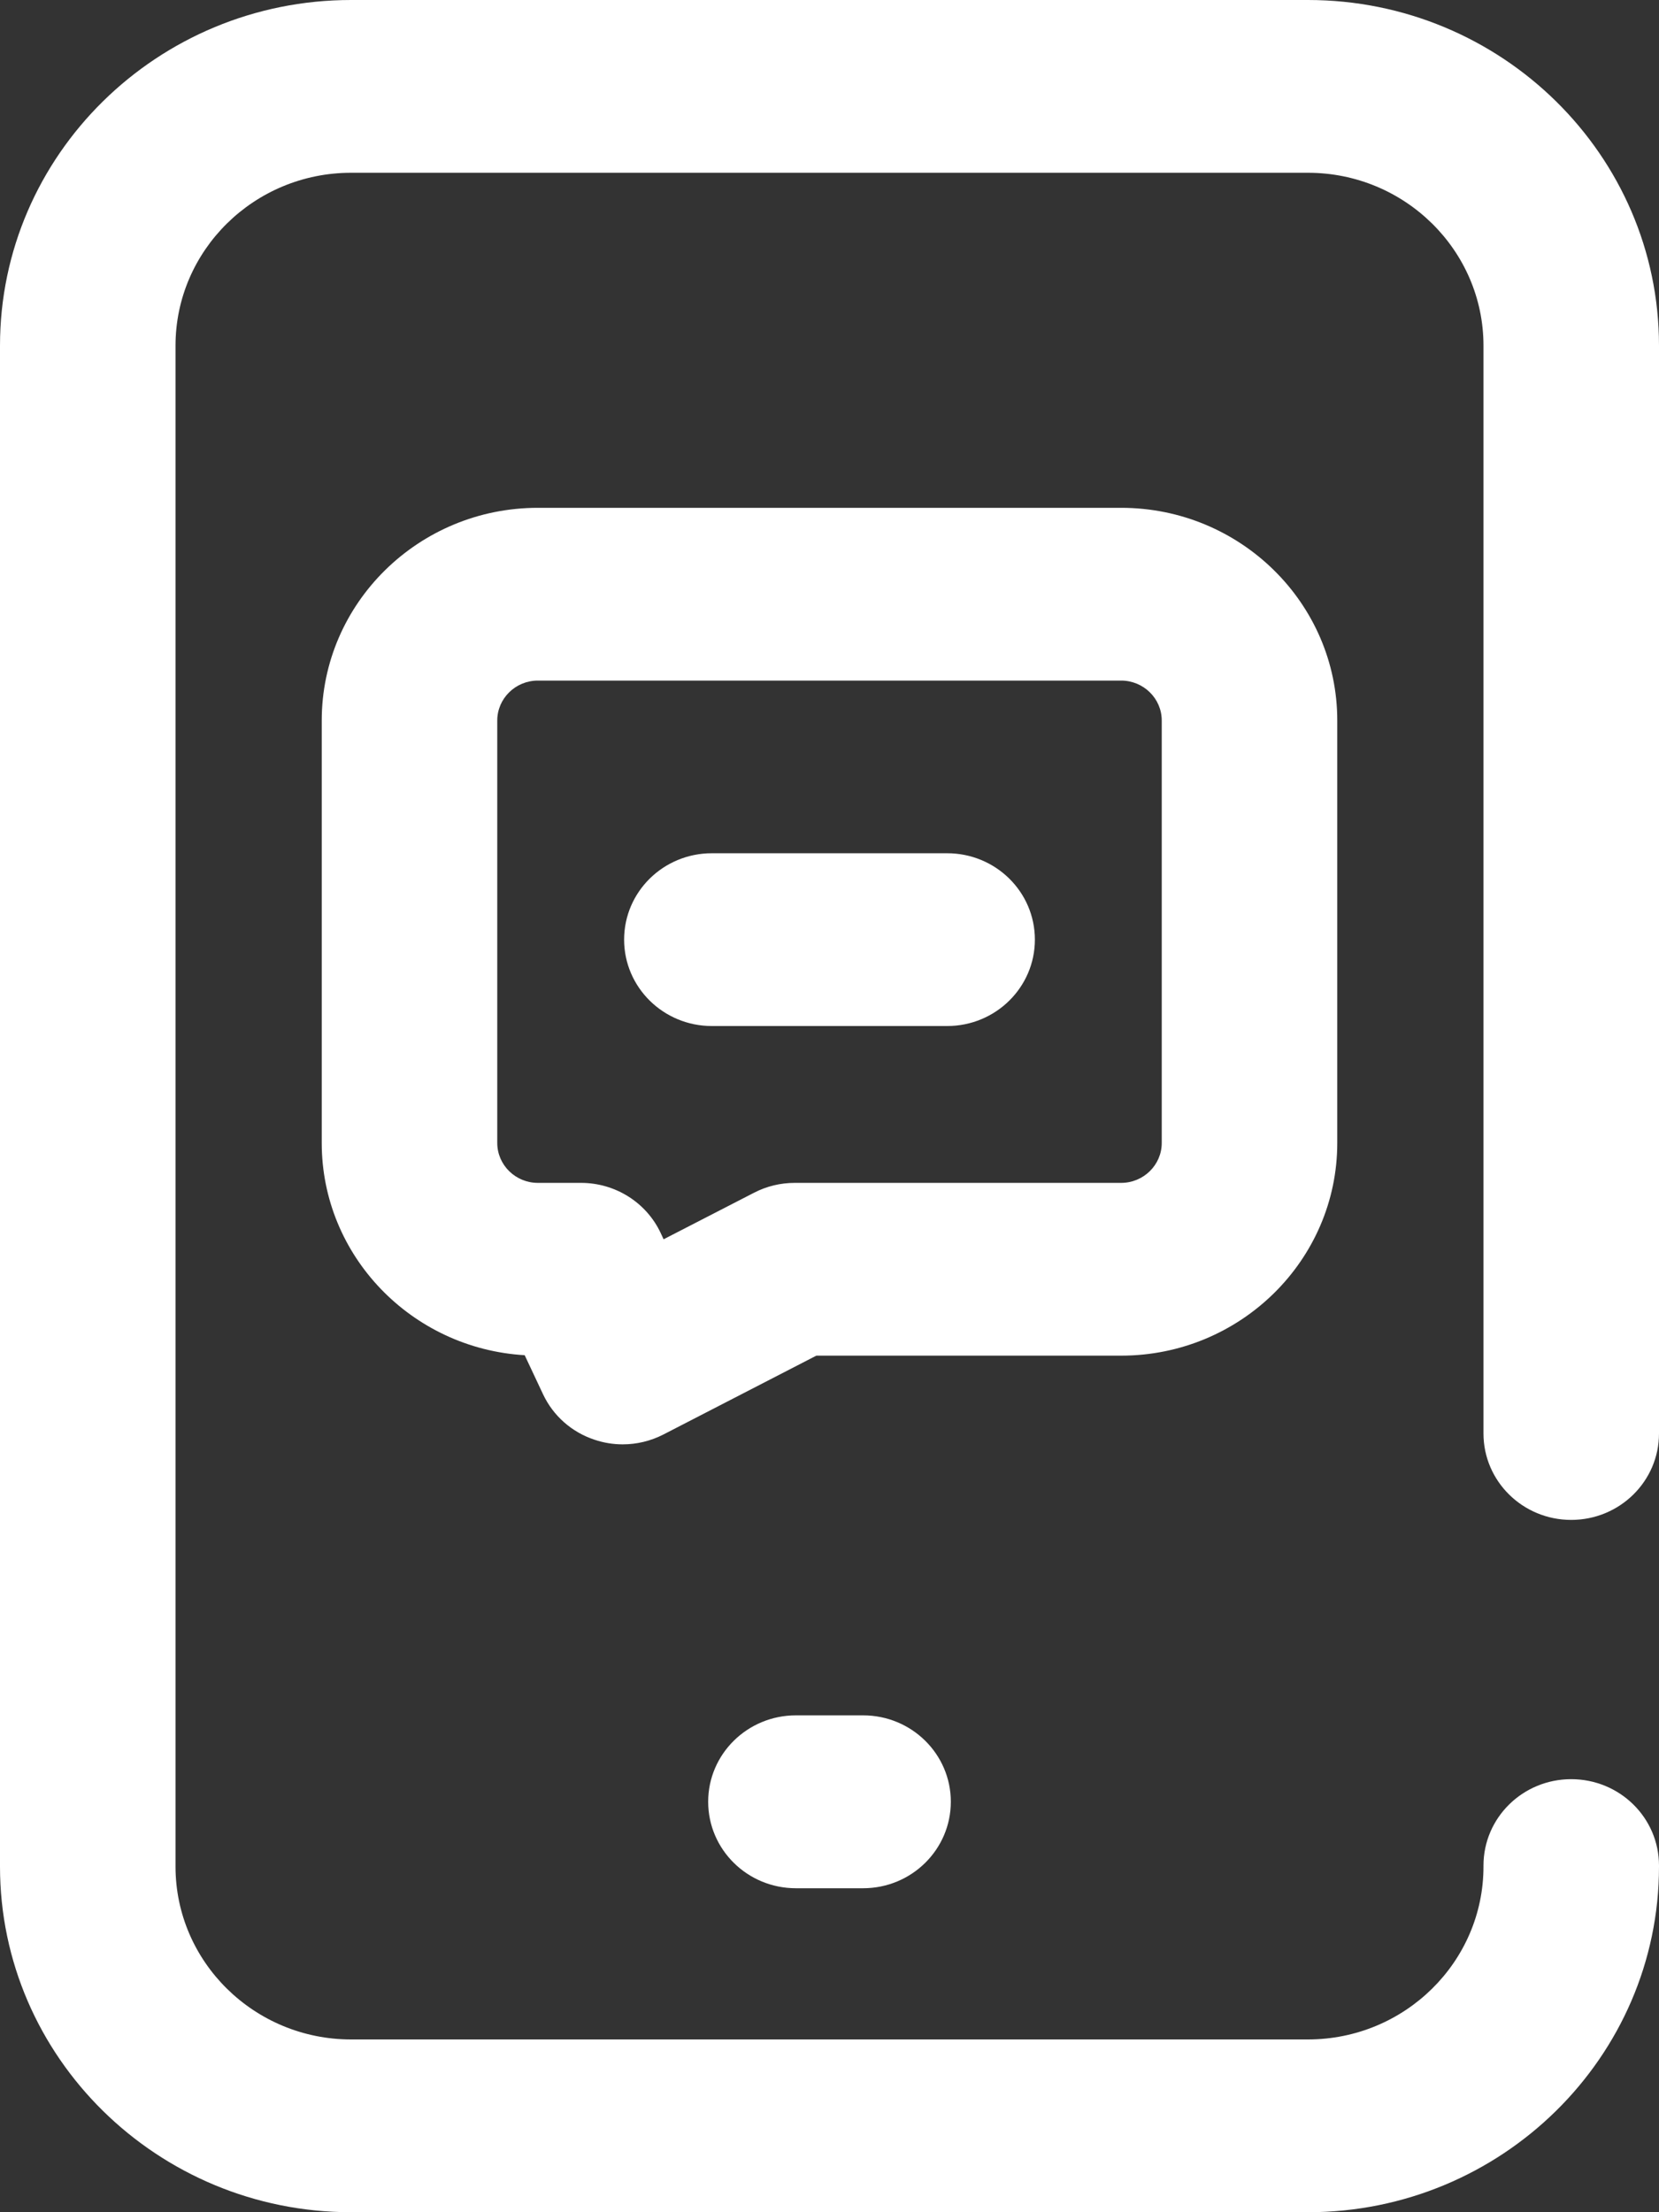 <?xml version="1.0" encoding="UTF-8"?>
<svg width="15px" height="20px" viewBox="0 0 15 20" version="1.1" xmlns="http://www.w3.org/2000/svg" xmlns:xlink="http://www.w3.org/1999/xlink">
    <rect x="0" y="0" width="15" height="20" fill="#333333" stroke="none"/>
    <title>A merchant app putting the power into your hands</title>
    <g id="New-General-Design" stroke="none" stroke-width="1" fill="none" fill-rule="evenodd">
        <g id="Business---How-it-works" transform="translate(-773, -2934)" fill="#FFFFFF" fill-rule="nonzero">
            <g id="Lynked-puts-the-power-back-into-Business" transform="translate(120, 2541)">
                <g id="A-merchant-app-putting-the-power-into-your-hands" transform="translate(653, 393)">
                    <path d="M7.196,15.508 C6.758,15.508 6.403,15.858 6.403,16.289 C6.403,16.721 6.758,17.071 7.196,17.071 L7.804,17.071 C8.242,17.071 8.597,16.721 8.597,16.289 C8.597,15.858 8.242,15.508 7.804,15.508 L7.196,15.508 Z" id="Path"></path>
                    <path d="M12.091,10.333 L12.091,6.514 C12.091,5.454 11.215,4.591 10.137,4.591 L4.863,4.591 C3.785,4.591 2.909,5.454 2.909,6.514 L2.909,10.333 C2.909,11.354 3.722,12.192 4.744,12.252 L4.91,12.605 C5.001,12.799 5.169,12.948 5.375,13.016 C5.458,13.044 5.544,13.058 5.63,13.058 C5.757,13.058 5.883,13.028 5.998,12.969 L7.381,12.256 L10.137,12.256 C11.215,12.256 12.091,11.393 12.091,10.333 Z M7.186,10.694 C7.058,10.694 6.932,10.724 6.818,10.783 L6,11.204 L5.973,11.146 C5.843,10.87 5.562,10.694 5.253,10.694 L4.863,10.694 C4.661,10.694 4.496,10.532 4.496,10.333 L4.496,6.514 C4.496,6.315 4.661,6.153 4.863,6.153 L10.137,6.153 C10.339,6.153 10.504,6.315 10.504,6.514 L10.504,10.333 C10.504,10.532 10.339,10.694 10.137,10.694 L7.186,10.694 Z" id="Shape"></path>
                    <path d="M8.564,7.714 L6.436,7.714 C5.998,7.714 5.643,8.063 5.643,8.495 C5.643,8.926 5.998,9.276 6.436,9.276 L8.564,9.276 C9.002,9.276 9.357,8.926 9.357,8.495 C9.357,8.063 9.002,7.714 8.564,7.714 Z" id="Path"></path>
                    <path d="M14.206,13.741 C14.645,13.741 15,13.391 15,12.96 L15,3.125 C15,1.402 13.576,0 11.826,0 L3.174,0 C1.424,0 0,1.402 0,3.125 L0,16.875 C0,18.598 1.424,20 3.174,20 L11.826,20 C13.576,20 15,18.598 15,16.875 L15,16.866 C15,16.434 14.645,16.085 14.206,16.085 C13.768,16.085 13.413,16.434 13.413,16.866 L13.413,16.875 C13.413,17.737 12.701,18.438 11.826,18.438 L3.174,18.438 C2.299,18.438 1.587,17.737 1.587,16.875 L1.587,3.125 C1.587,2.263 2.299,1.562 3.174,1.562 L11.826,1.562 C12.701,1.562 13.413,2.263 13.413,3.125 L13.413,12.96 C13.413,13.391 13.768,13.741 14.206,13.741 Z" id="Path"></path>
                </g>
            </g>
        </g>
    </g>
</svg>